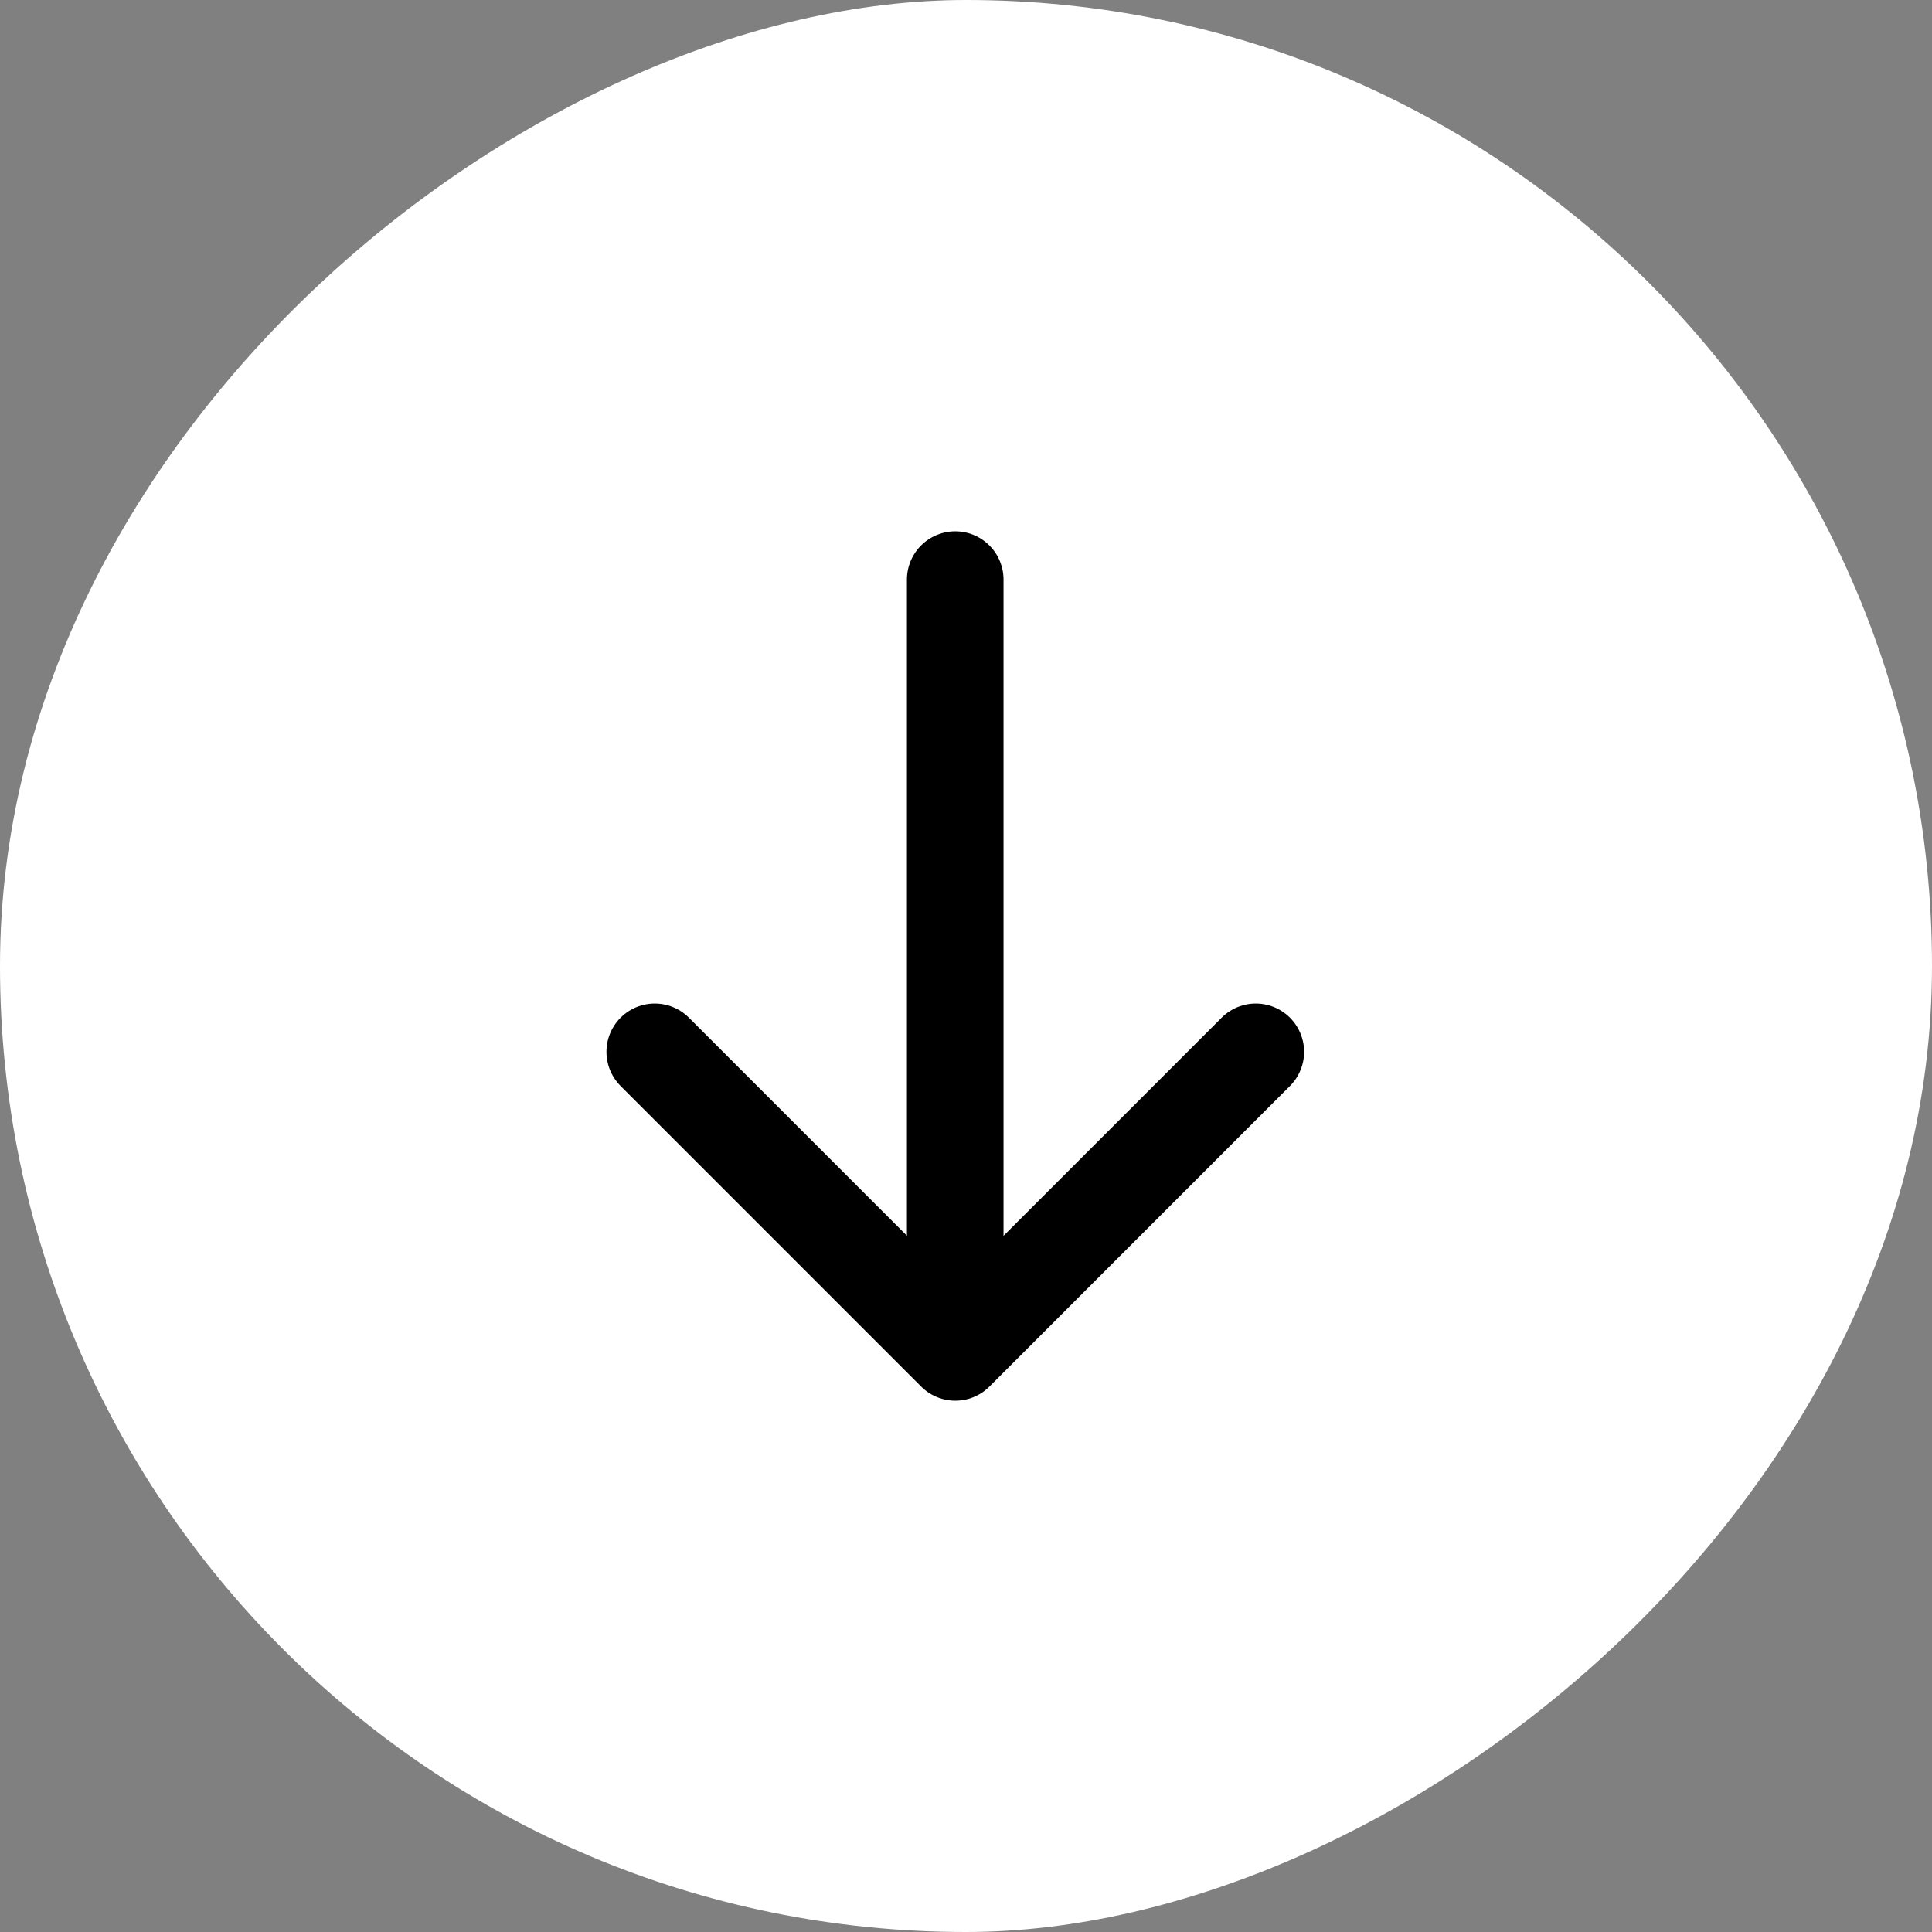 <svg width="40" height="40" viewBox="0 0 40 40" fill="none" xmlns="http://www.w3.org/2000/svg">
<rect x="0" y="0" width="40" height="40" fill="#808080" stroke="none"/>
<rect x="40" width="40" height="40" rx="20" transform="rotate(90 40 0)" fill="white"/>
<path d="M19.777 12L19.777 27.556" stroke="black" stroke-width="2" stroke-linecap="round" stroke-linejoin="round"/>
<path d="M13.556 21.777L19.778 28L26 21.777" stroke="black" stroke-width="2" stroke-linecap="round" stroke-linejoin="round"/>
</svg>
